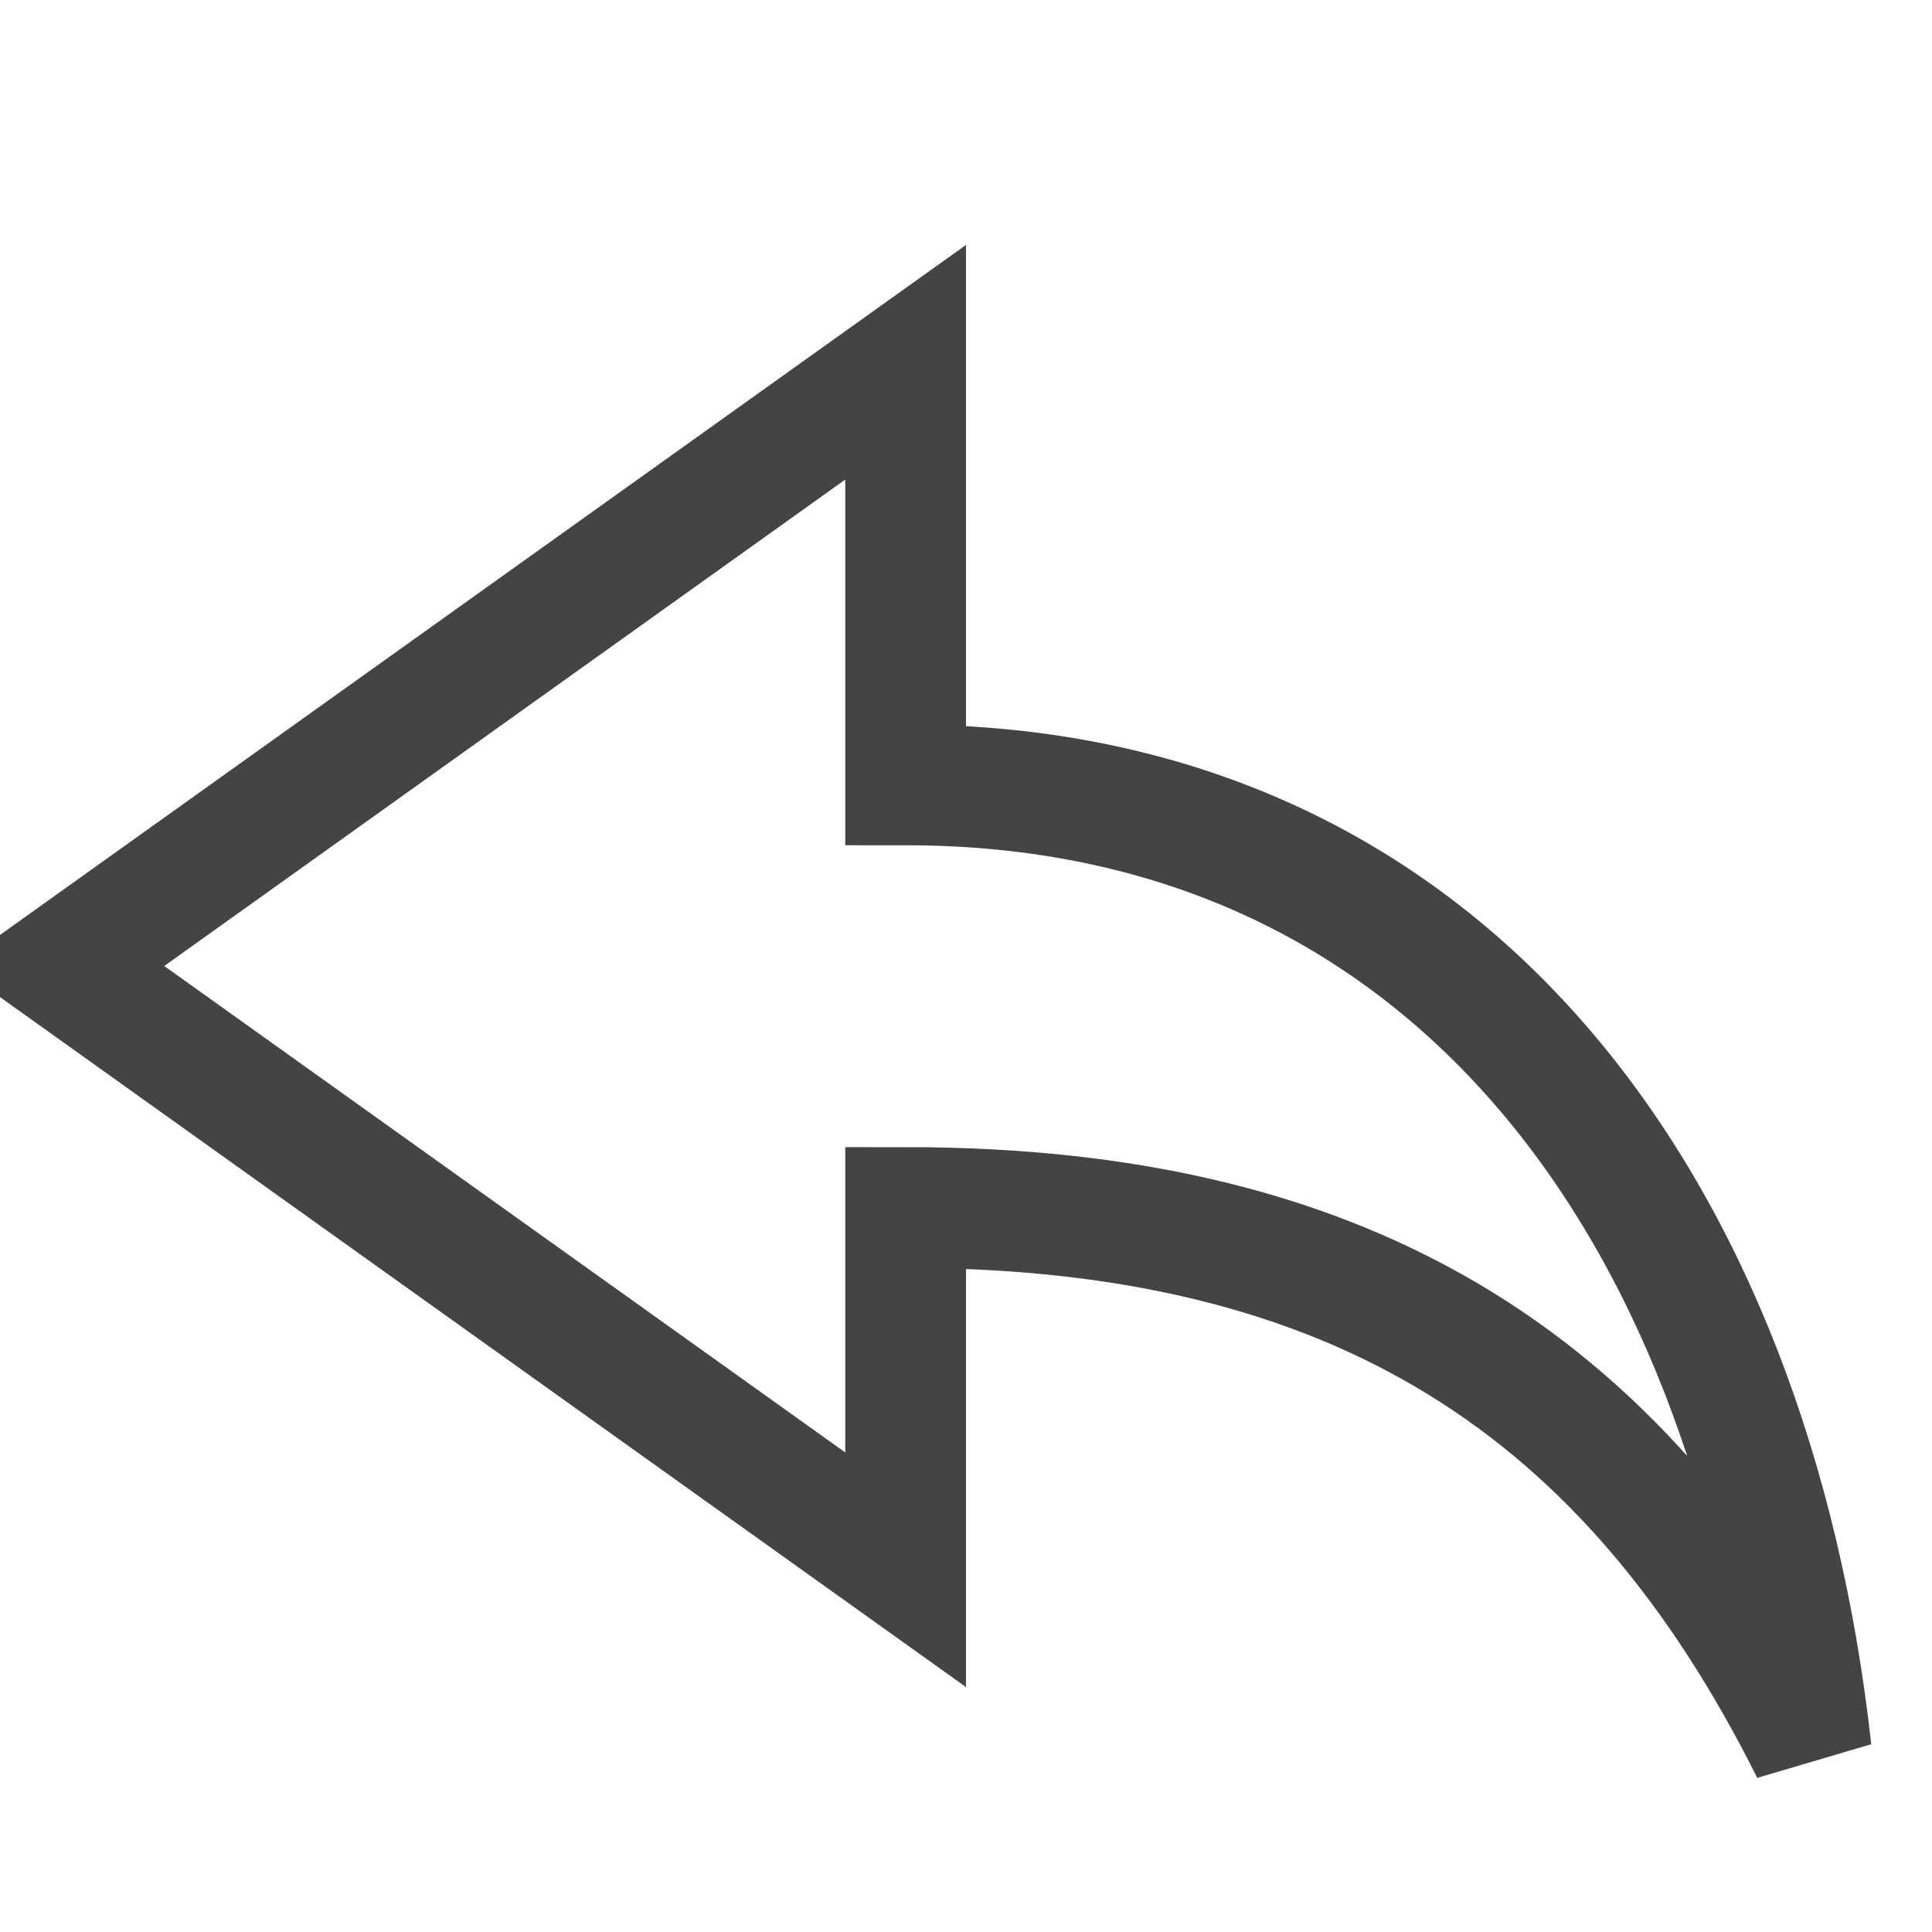 <svg xmlns="http://www.w3.org/2000/svg" viewBox="0 0 512 512" fill="none" stroke="#444" stroke-width="32" >
<path d="M240 96L16 256l224 160v-96c120 0 192 48 240 144-16-144-96-256-240-256V96z" />
</svg>